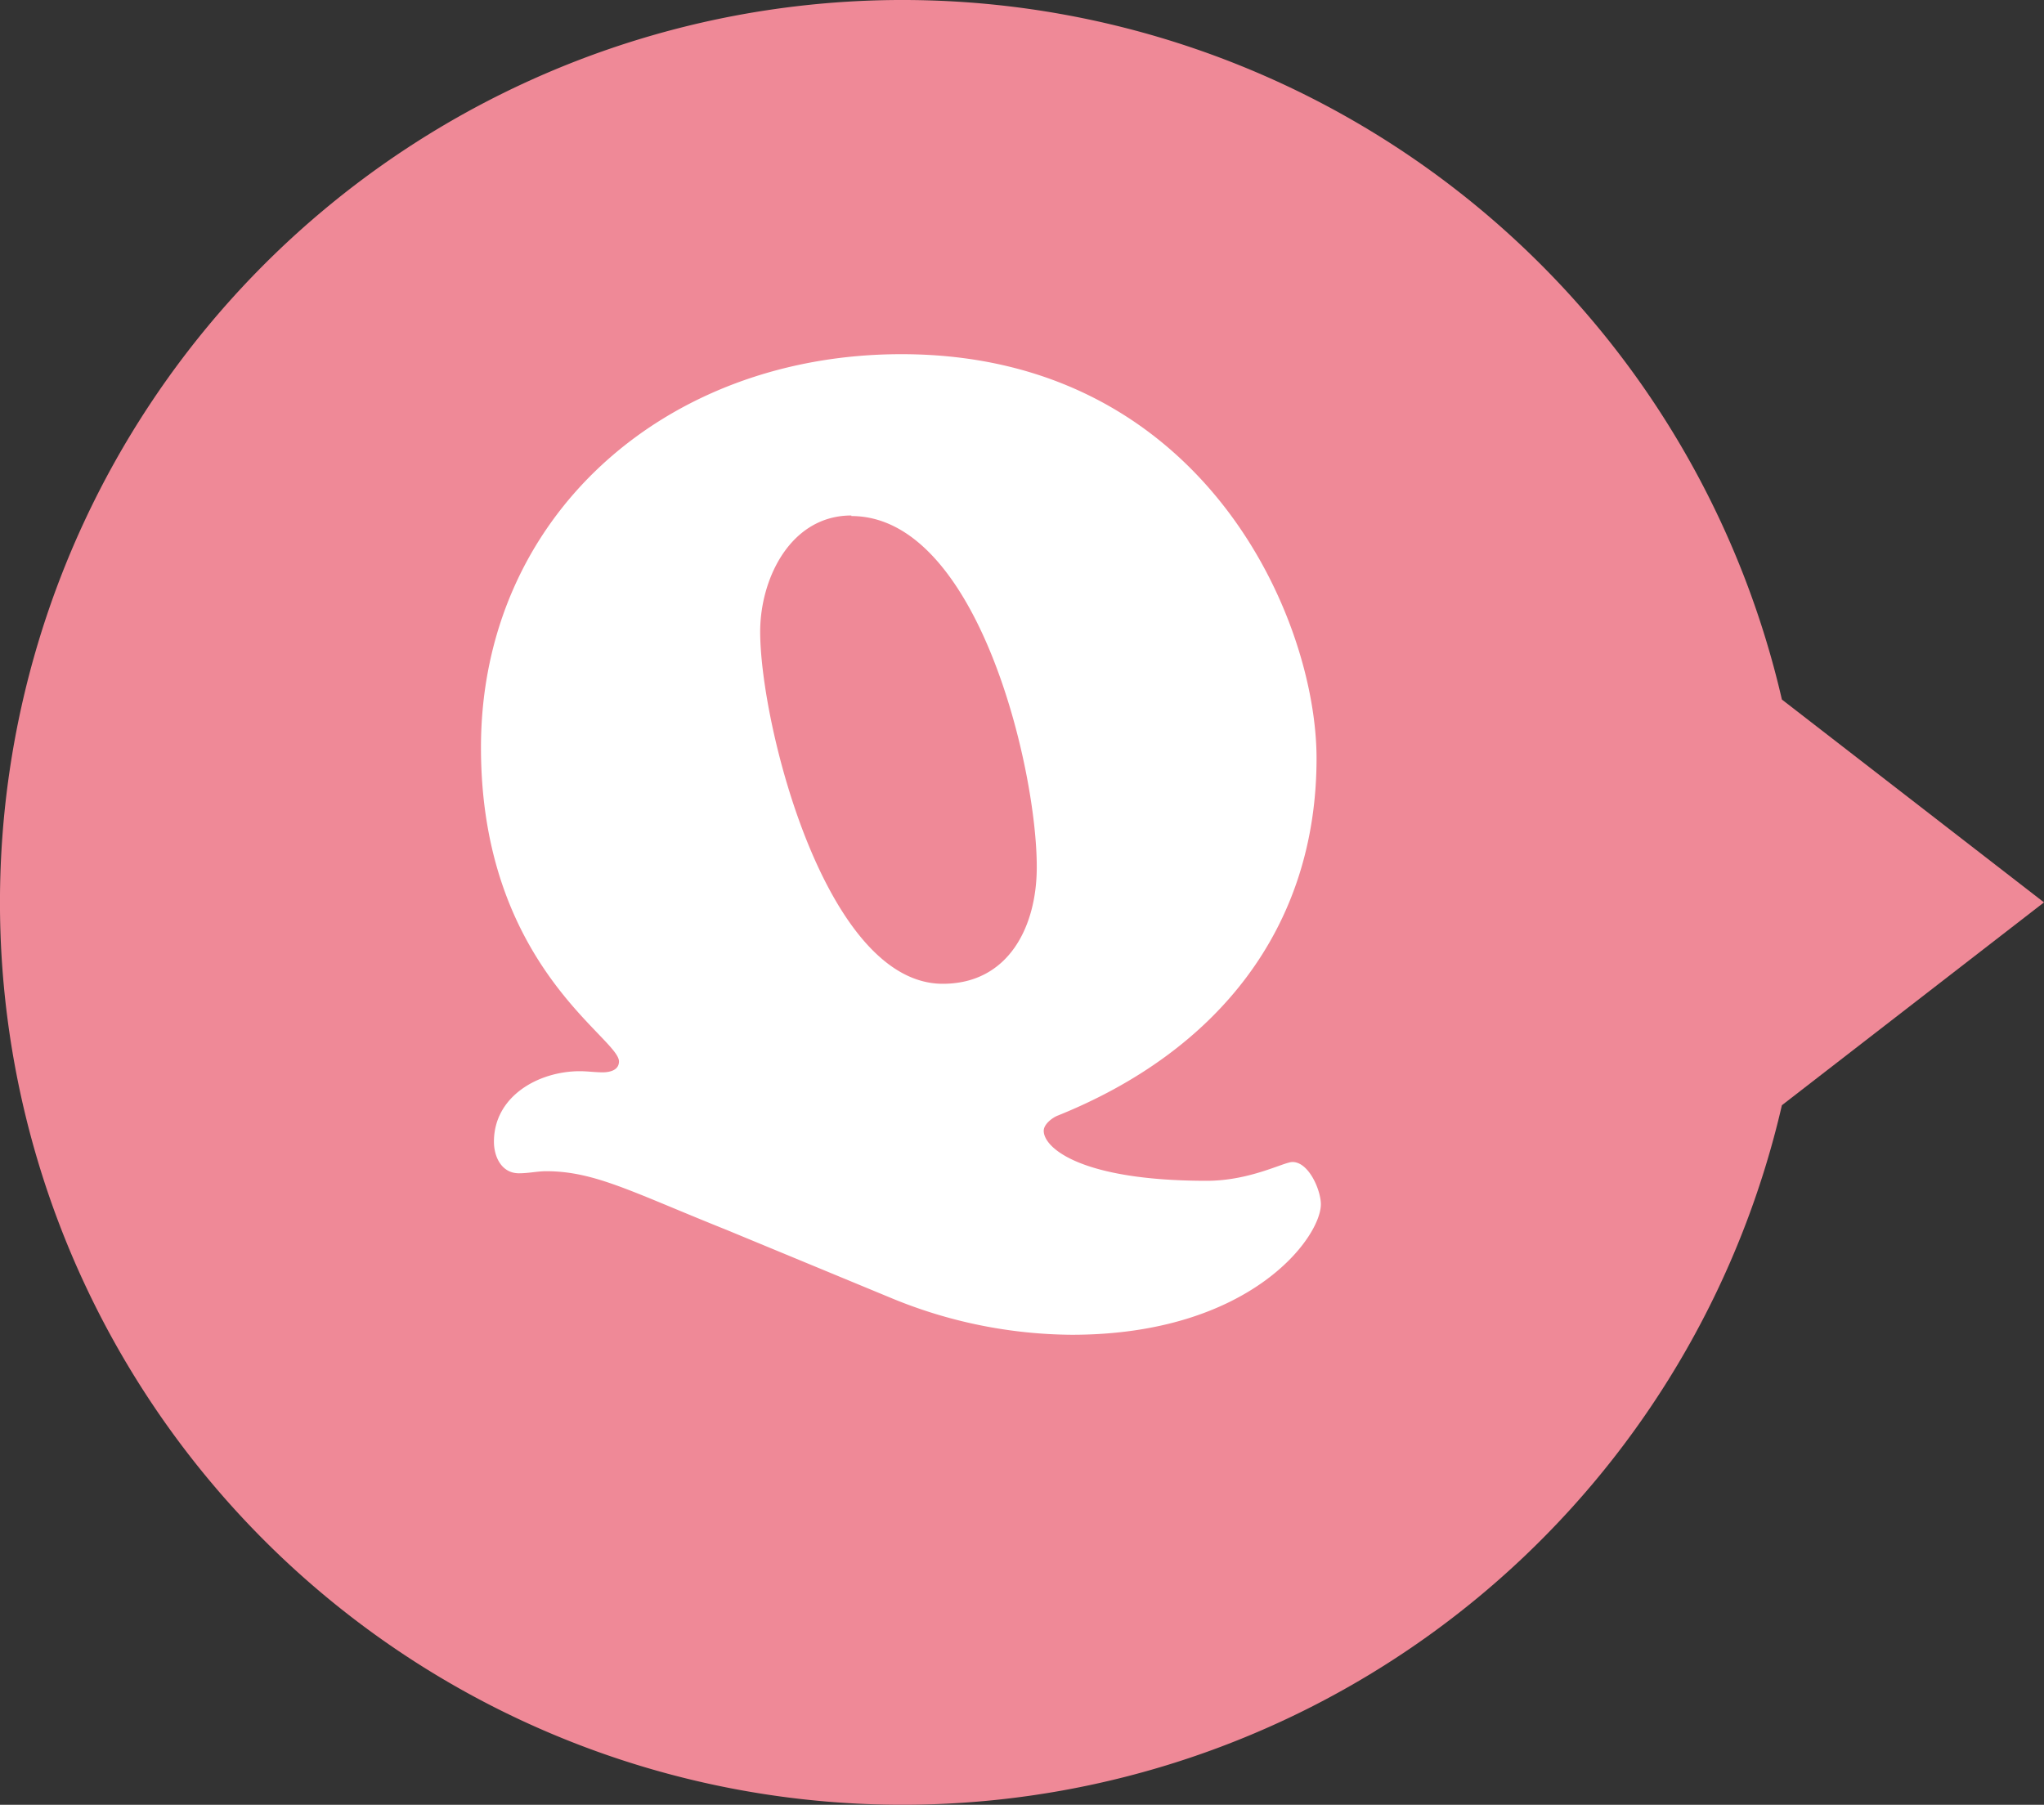 <svg id="レイヤー_1" data-name="レイヤー 1" xmlns="http://www.w3.org/2000/svg" viewBox="0 0 108.71 96"><rect x="0" y="0" width="108.71" height="96" fill="#333333" stroke="none"/><defs><style>.cls-1{fill:#ef8997;}.cls-2{fill:#fff;}</style></defs><title>アートボード 16</title><path class="cls-1" d="M108.71,48,94.77,37.21a48,48,0,1,0,0,21.58Z"/><path class="cls-2" d="M38.64,65.42c-5-2-7-3.12-9.59-3.12-.47,0-.93.11-1.45.11-.92,0-1.33-.87-1.33-1.68,0-2.42,2.37-3.75,4.57-3.75.4,0,.81.06,1.21.06s.87-.12.87-.58c0-1.27-7.34-5.09-7.34-16.7,0-12.25,9.76-20.92,22.36-20.92,16,0,22.08,14,22.08,21.5,0,9.07-5.32,15.6-13.76,19-.29.11-.75.46-.75.81,0,.92,2,2.66,8.67,2.66,2.31,0,4.1-1,4.56-1,.87,0,1.51,1.5,1.51,2.25C70.25,65.82,66.49,71,57,71a25.48,25.48,0,0,1-9.47-1.9Zm6.64-38c-3.23,0-4.85,3.35-4.85,6.18,0,4.92,3.47,18.73,9.71,18.73,3.52,0,5-3.07,5-6.19C55.16,40.92,52,27.45,45.28,27.45Z"/></svg>